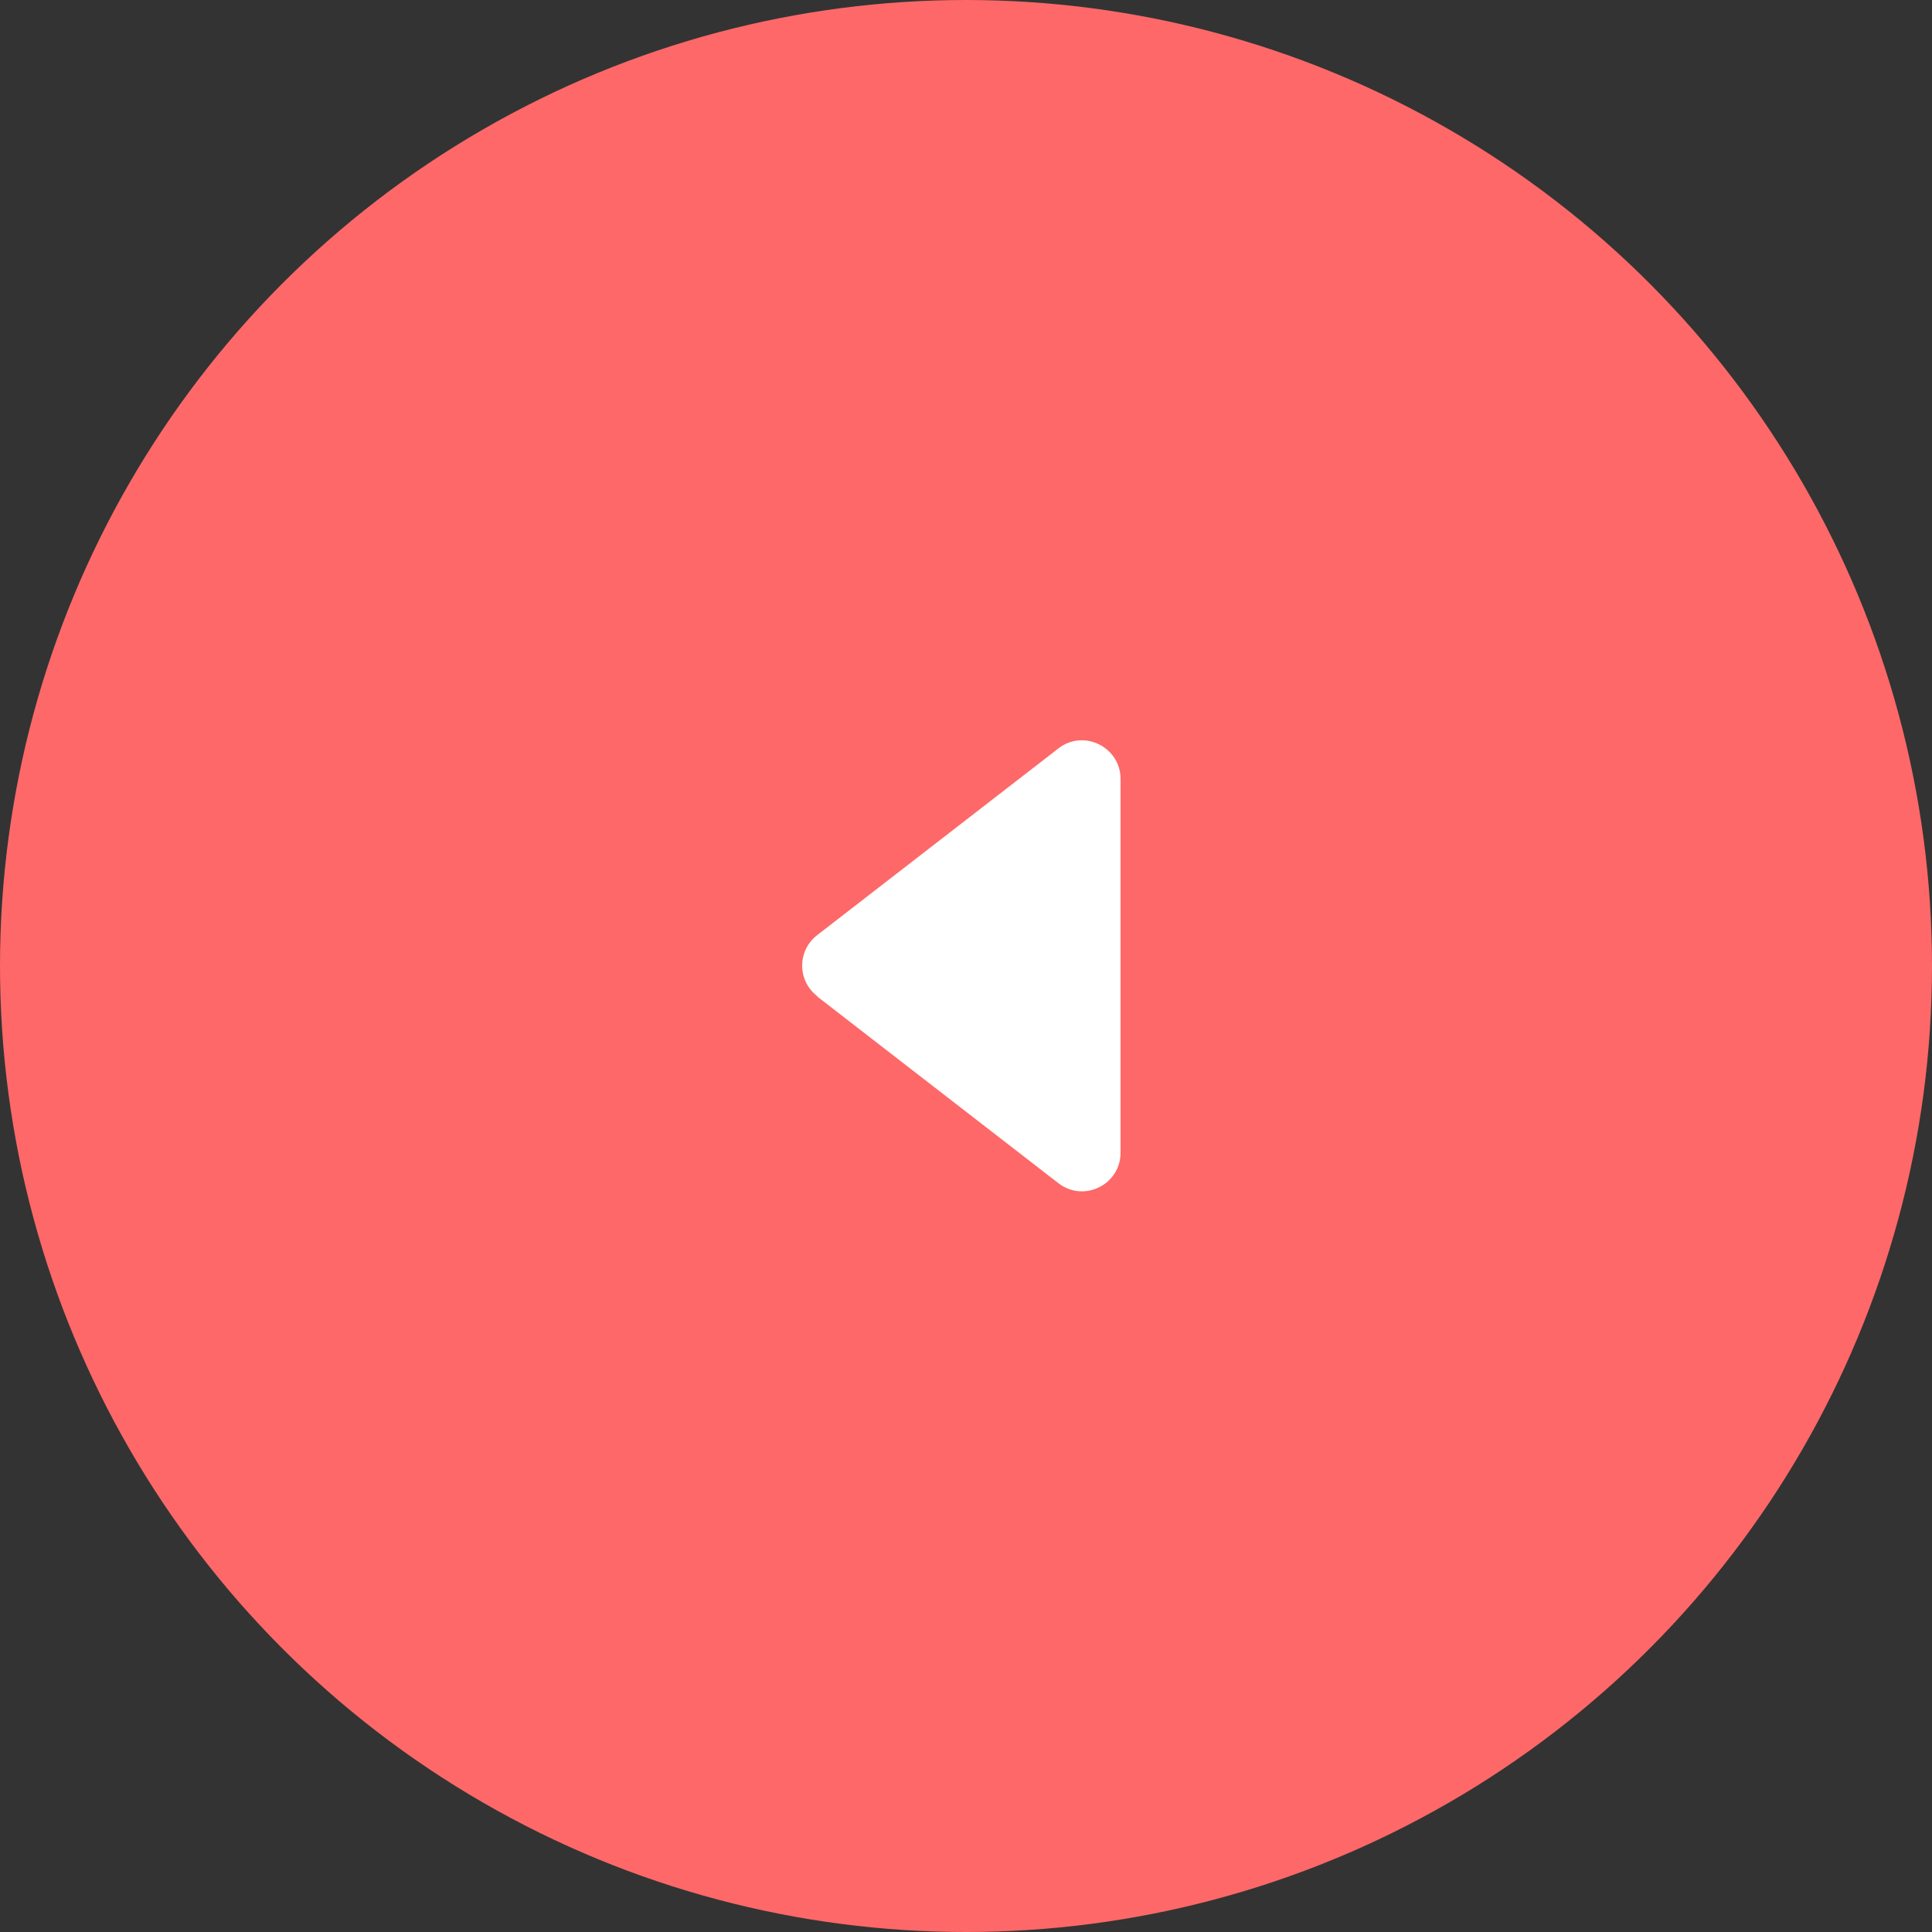 <?xml version="1.0" encoding="UTF-8"?>
<svg id="_レイヤー_2" data-name="レイヤー 2" xmlns="http://www.w3.org/2000/svg" width="50" height="50" viewBox="0 0 50 50">
  <rect x="0" y="0" width="50" height="50" fill="#333333" stroke="none"/>
  <defs>
    <style>
      .cls-1 {
        fill: #fff;
      }

      .cls-1, .cls-2 {
        stroke-width: 0px;
      }

      .cls-2 {
        fill: #fe6868;
      }
    </style>
  </defs>
  <g id="_コンテンツ" data-name="コンテンツ">
    <g id="_アートワーク_223" data-name="アートワーク 223">
      <g>
        <circle class="cls-2" cx="25" cy="25" r="25"/>
        <path class="cls-1" d="m21.15,25.79l6.24,4.83c.66.51,1.61.04,1.61-.79v-9.67c0-.83-.96-1.3-1.61-.79l-6.24,4.83c-.52.4-.52,1.18,0,1.58Z"/>
      </g>
    </g>
  </g>
</svg>